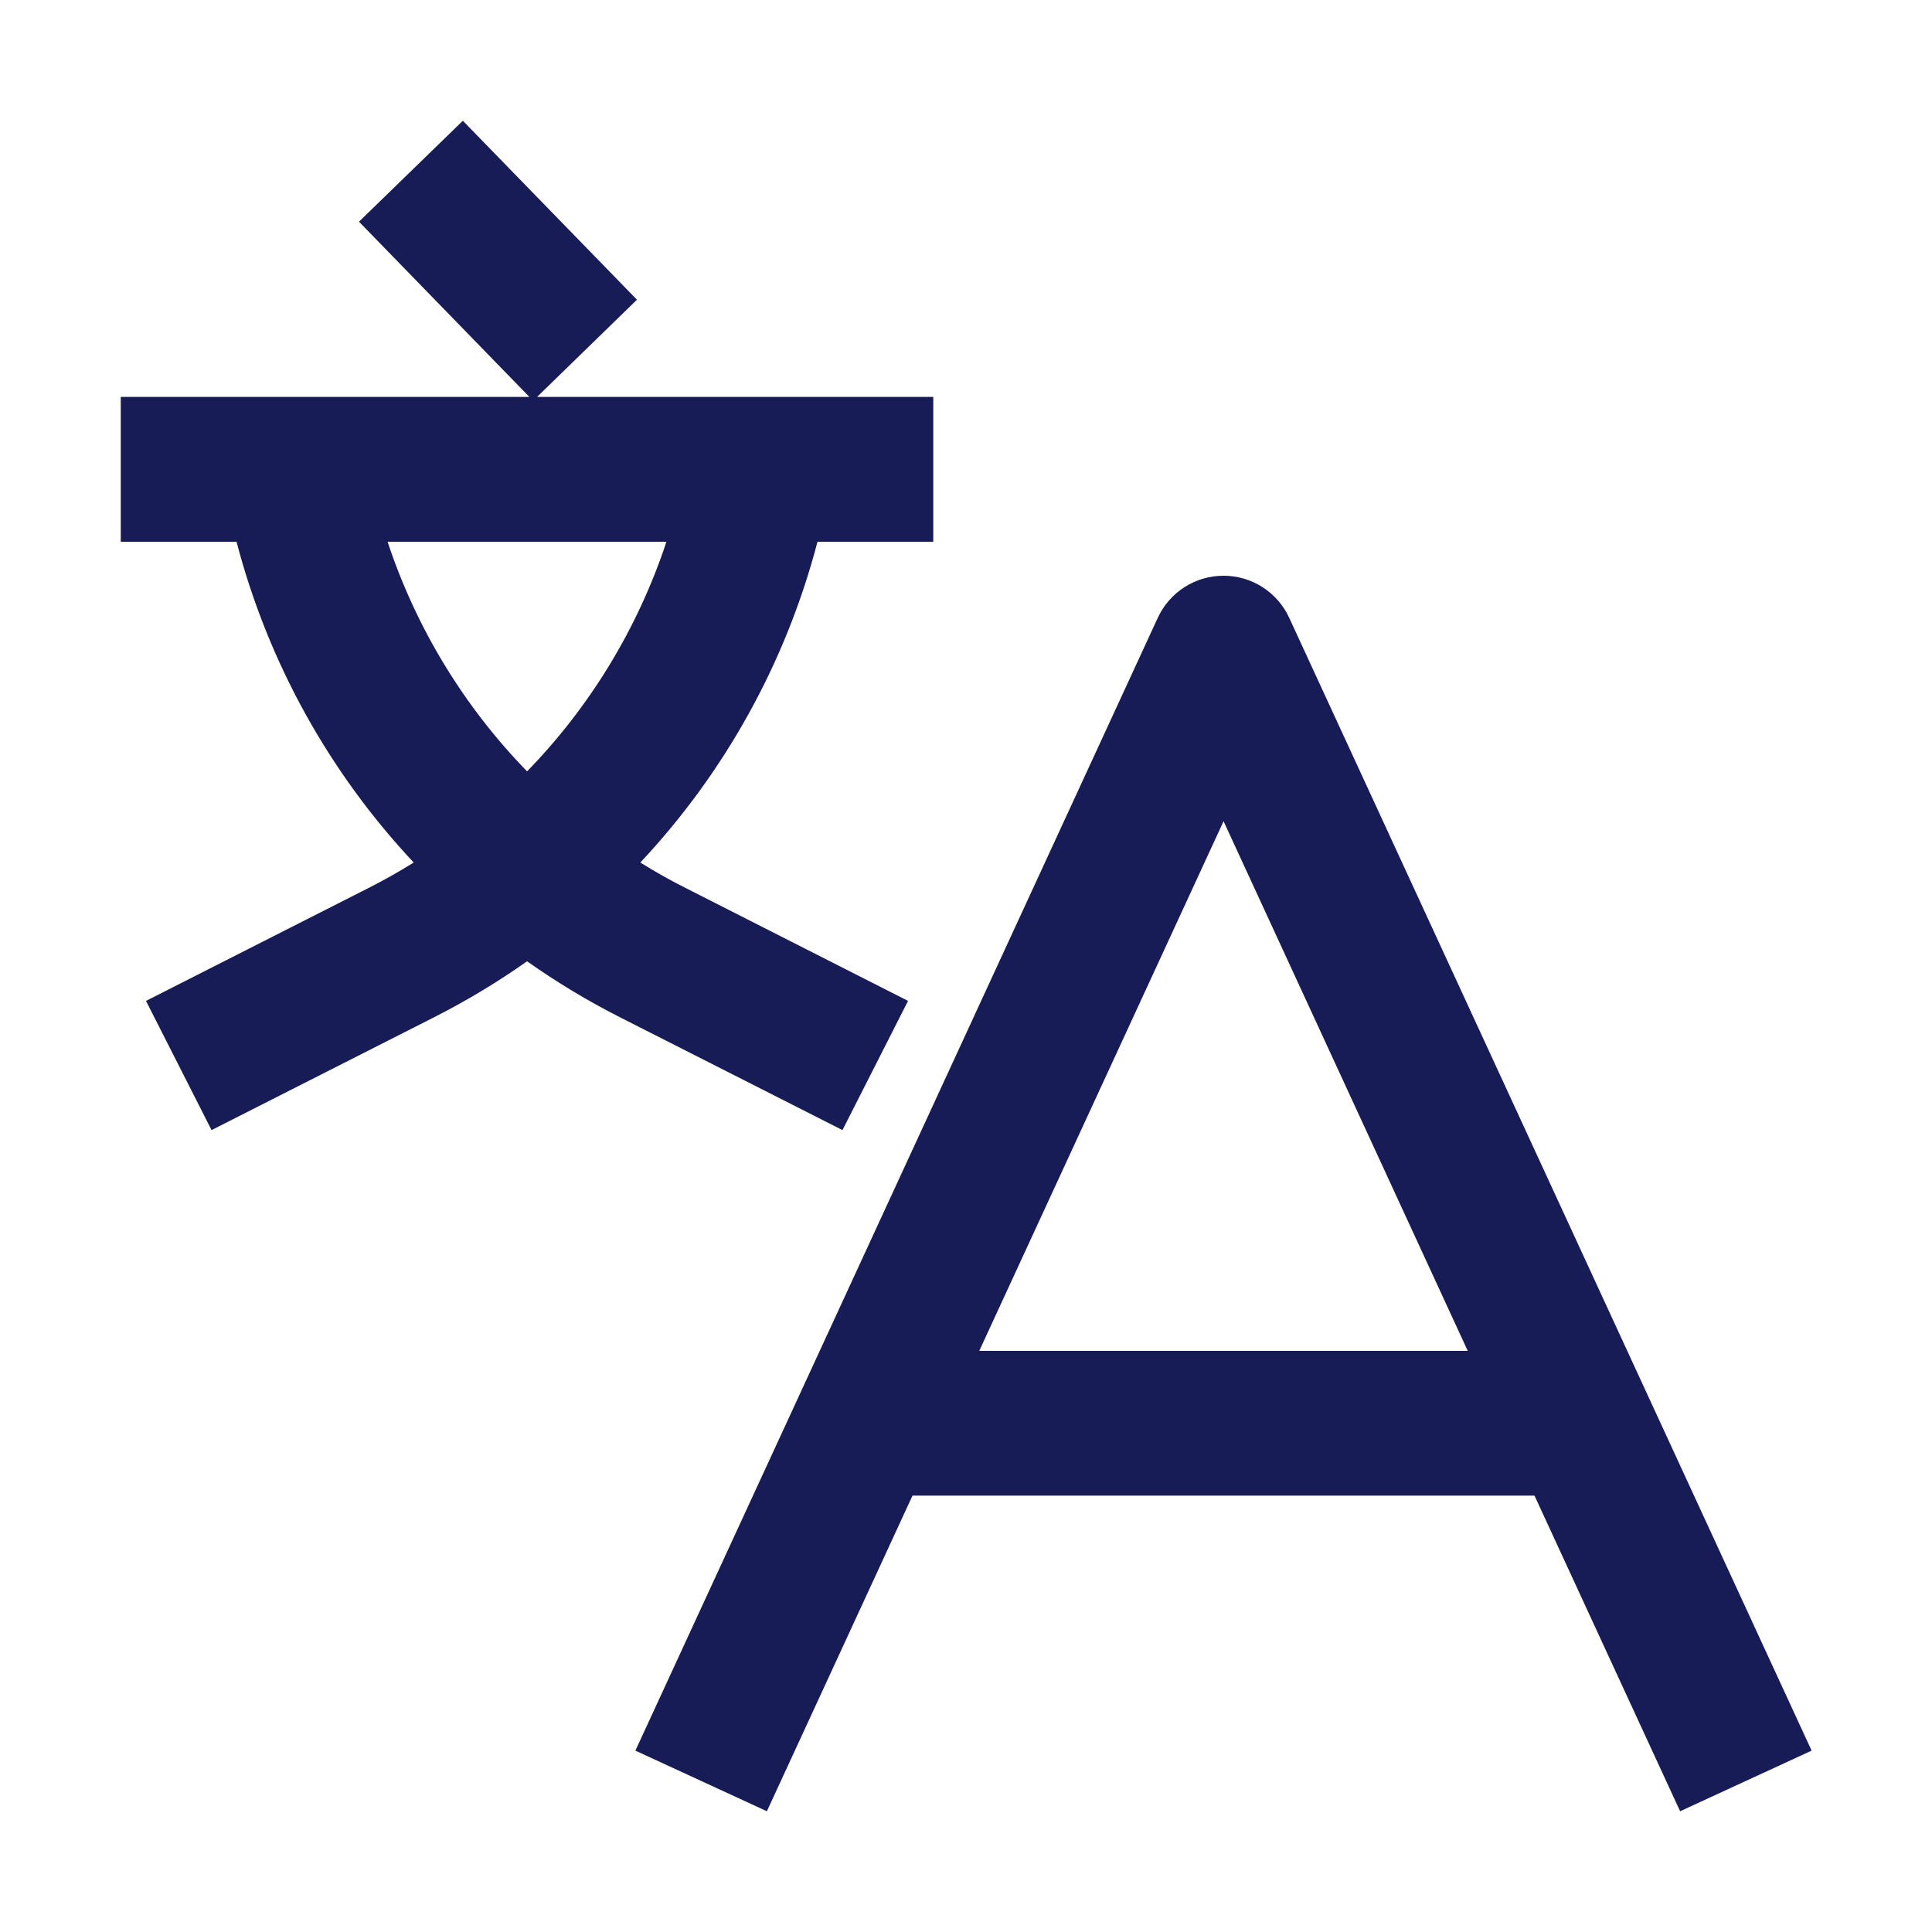 <svg xmlns="http://www.w3.org/2000/svg" width="16" height="16" viewBox="0 0 16 16" fill="none">
    <path fill-rule="evenodd" clip-rule="evenodd"
        d="M4.448 3.287L7.729 3.287V4.487H6.77C6.508 5.489 6 6.4 5.303 7.143C5.424 7.219 5.549 7.289 5.678 7.354L7.52 8.289L6.977 9.359L5.135 8.425C4.865 8.288 4.608 8.133 4.365 7.961C4.121 8.133 3.864 8.288 3.594 8.425L1.752 9.359L1.209 8.289L3.052 7.354C3.18 7.289 3.305 7.219 3.426 7.143C2.729 6.4 2.221 5.489 1.959 4.487H1V3.287L4.384 3.287L2.973 1.836L3.833 1L5.275 2.482L4.448 3.287ZM3.21 4.487L5.519 4.487C5.282 5.203 4.886 5.853 4.365 6.388C3.844 5.853 3.447 5.203 3.21 4.487Z"
        fill="#181C56" />
    <path fill-rule="evenodd" clip-rule="evenodd"
        d="M10.133 4.768C10.367 4.768 10.579 4.904 10.677 5.117L15.003 14.498L13.914 15L12.708 12.386H7.557L6.351 15L5.262 14.498L9.588 5.117C9.686 4.904 9.898 4.768 10.133 4.768ZM12.155 11.187L10.133 6.801L8.11 11.187H12.155Z"
        fill="#181C56" />
</svg>